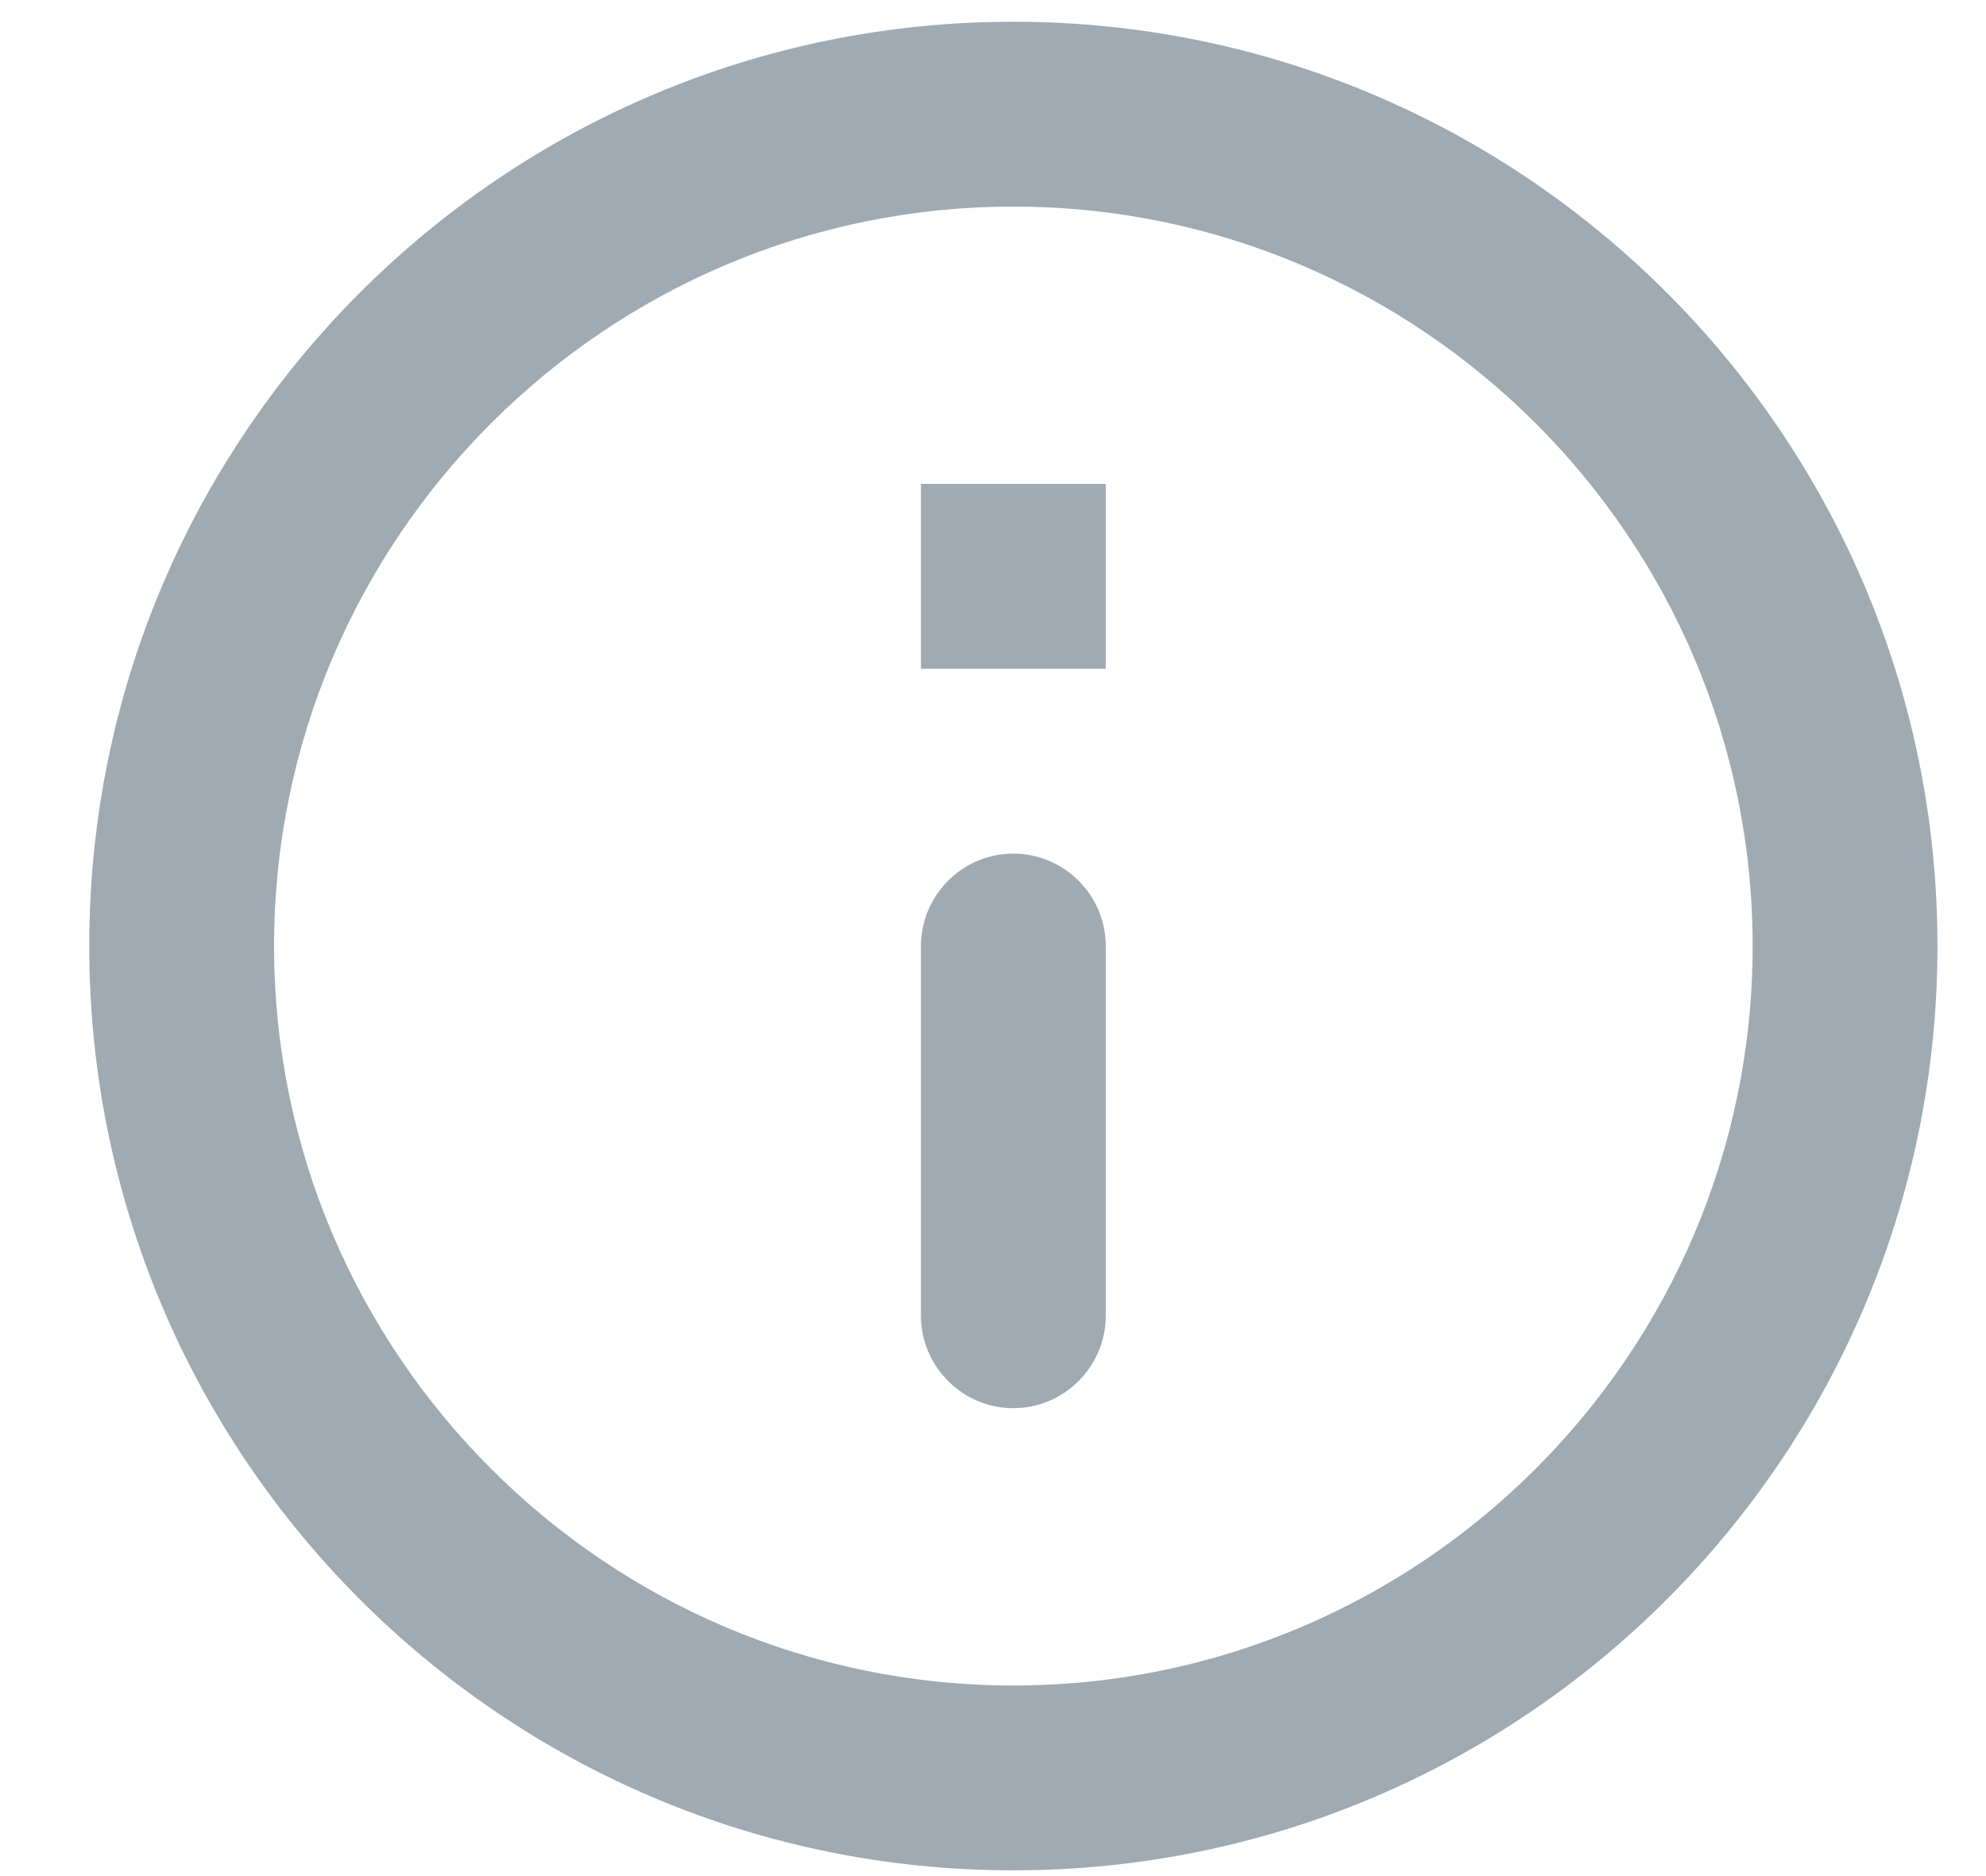 <svg width="18" height="17" viewBox="0 0 18 17" fill="none" xmlns="http://www.w3.org/2000/svg">
<path d="M8.347 4.385H10.022V6.06H8.347V4.385ZM9.184 12.76C9.645 12.76 10.022 12.383 10.022 11.923V8.572C10.022 8.112 9.645 7.735 9.184 7.735C8.724 7.735 8.347 8.112 8.347 8.572V11.923C8.347 12.383 8.724 12.76 9.184 12.76ZM9.184 0.197C4.561 0.197 0.809 3.949 0.809 8.572C0.809 13.196 4.561 16.948 9.184 16.948C13.807 16.948 17.56 13.196 17.56 8.572C17.56 3.949 13.807 0.197 9.184 0.197ZM9.184 15.273C5.491 15.273 2.484 12.266 2.484 8.572C2.484 4.879 5.491 1.872 9.184 1.872C12.878 1.872 15.885 4.879 15.885 8.572C15.885 12.266 12.878 15.273 9.184 15.273Z" fill="#A0AAB3"/>
</svg>
